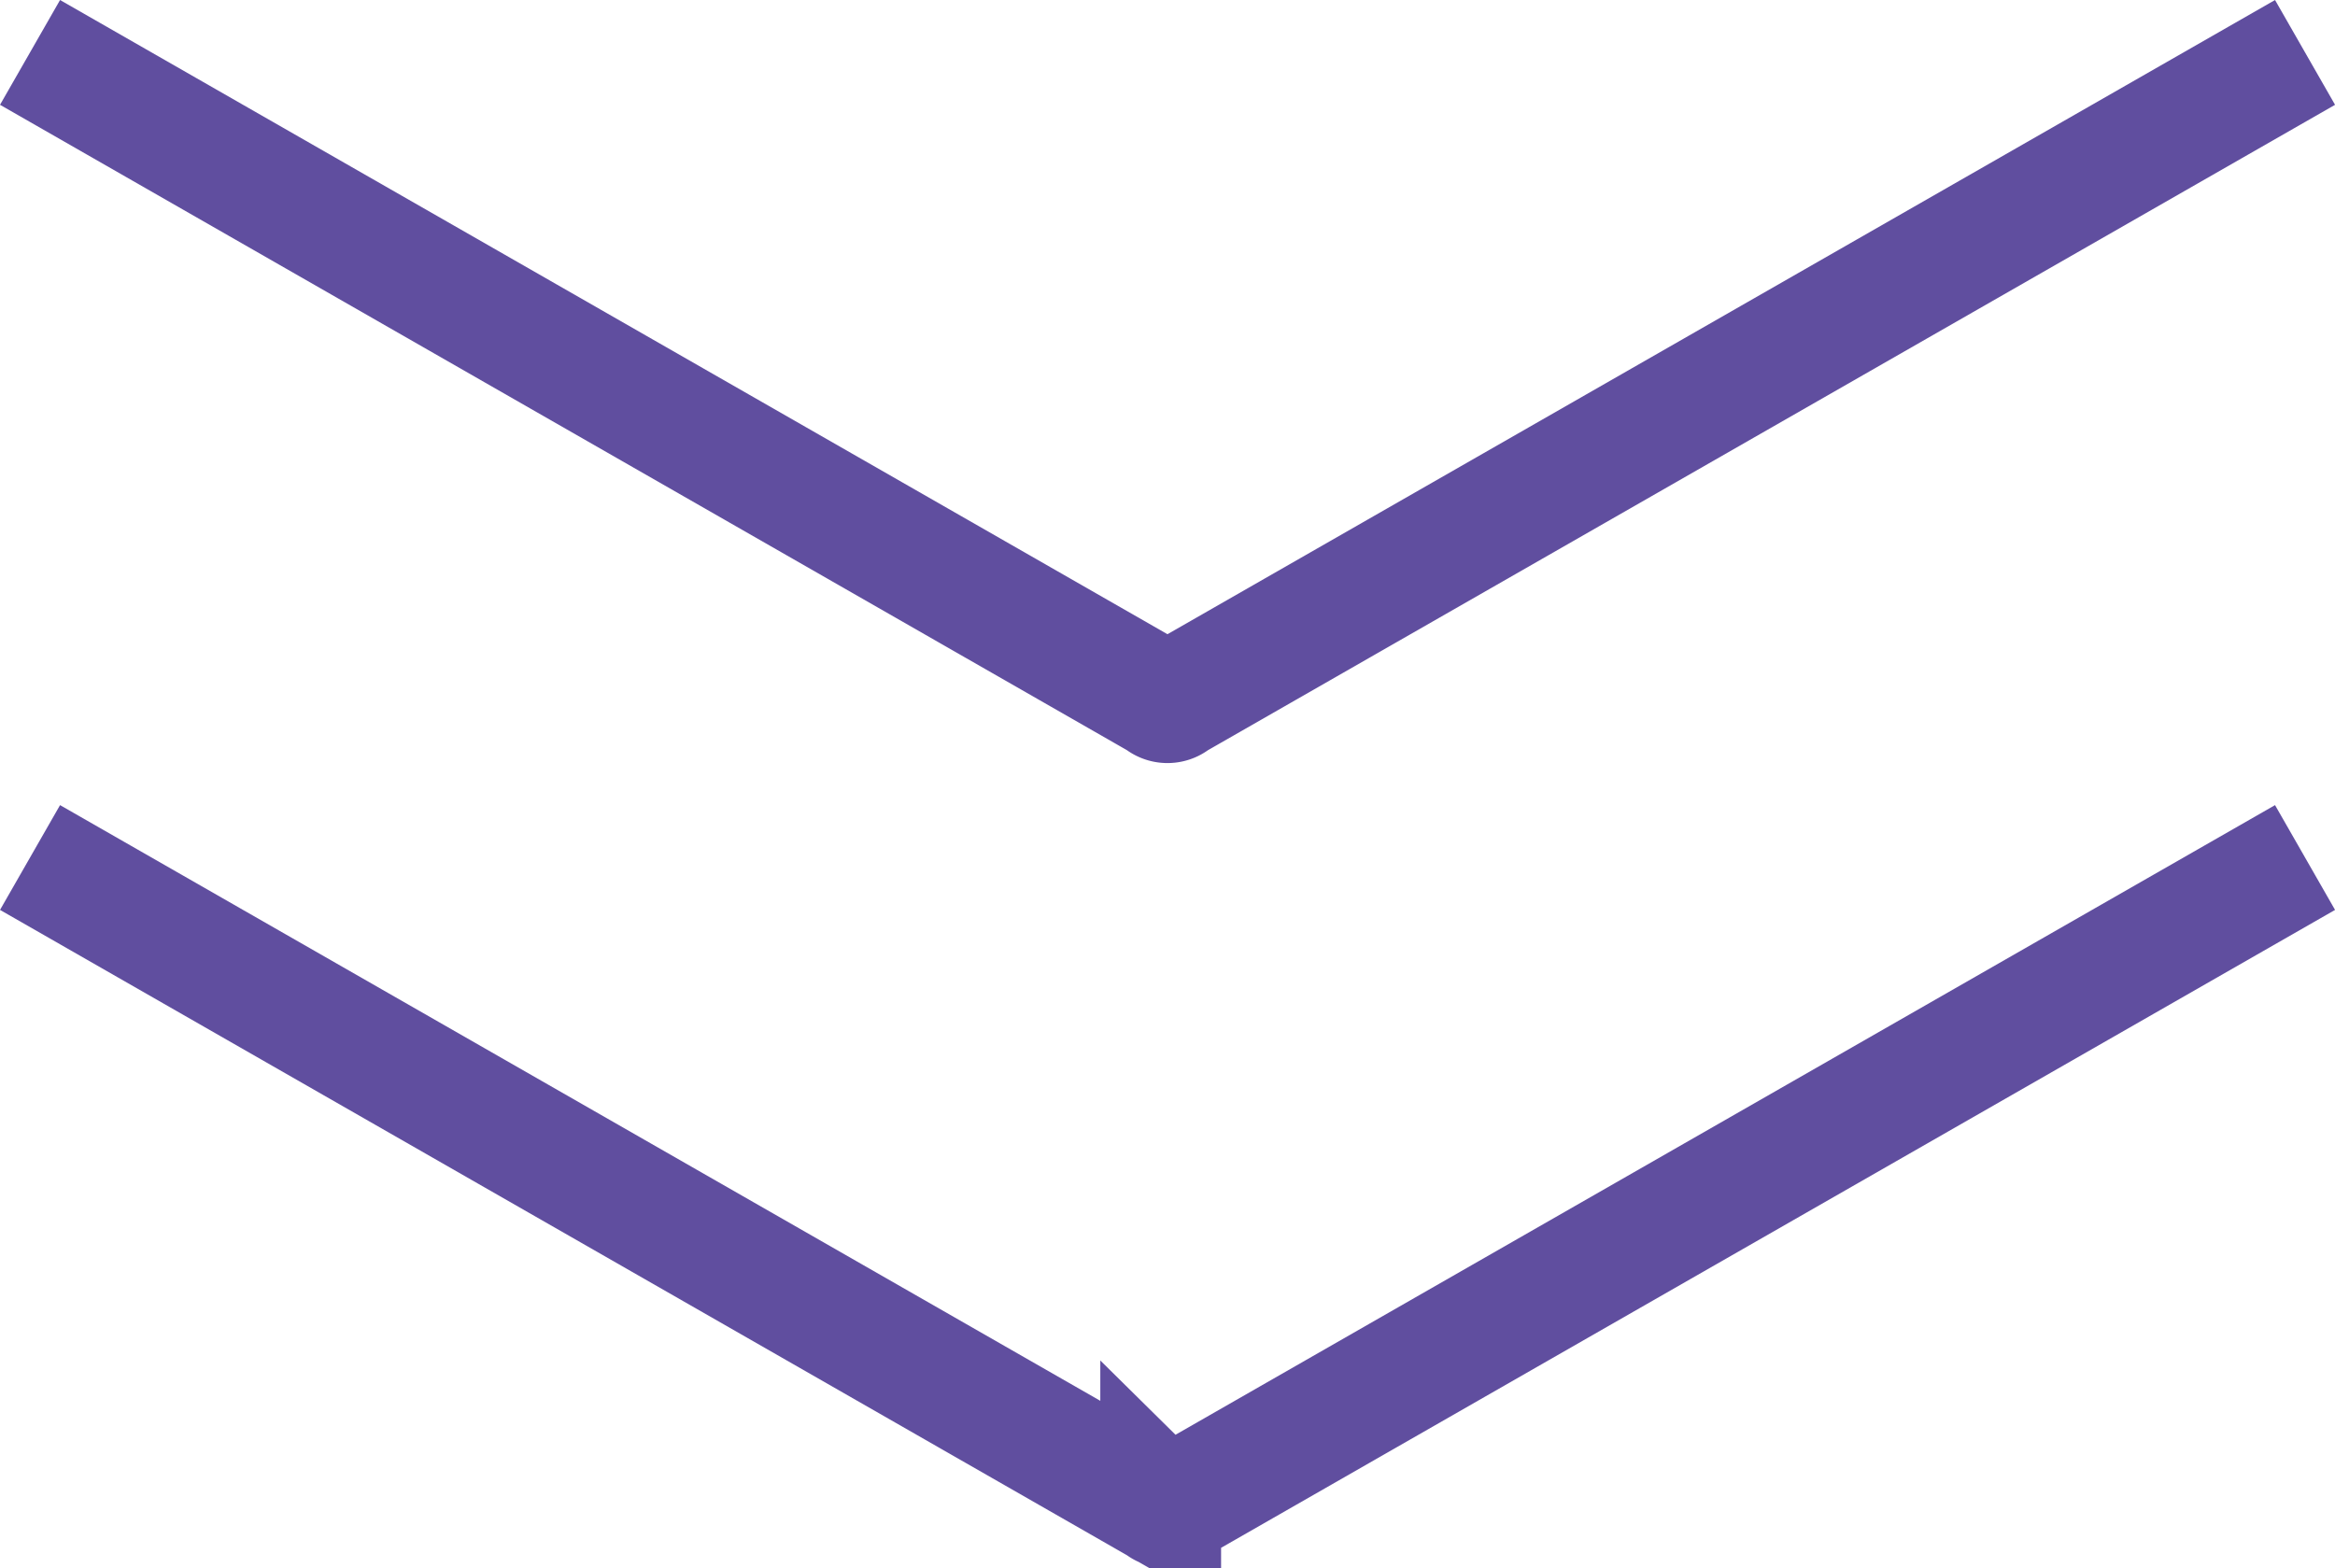 <svg xmlns="http://www.w3.org/2000/svg" viewBox="0 0 28.999 19.478"><defs><style>.a{fill:none;stroke:#604e9f;stroke-miterlimit:10;stroke-width:1.5px;fill-rule:evenodd;}</style></defs><path class="a" d="M.373.651,14.414,8.693a.121.121,0,0,0,.17,0L28.627.651"/><path class="a" d="M.373,10.651l14.042,8.042a.121.121,0,0,0,.17,0l14.042-8.042"/></svg>